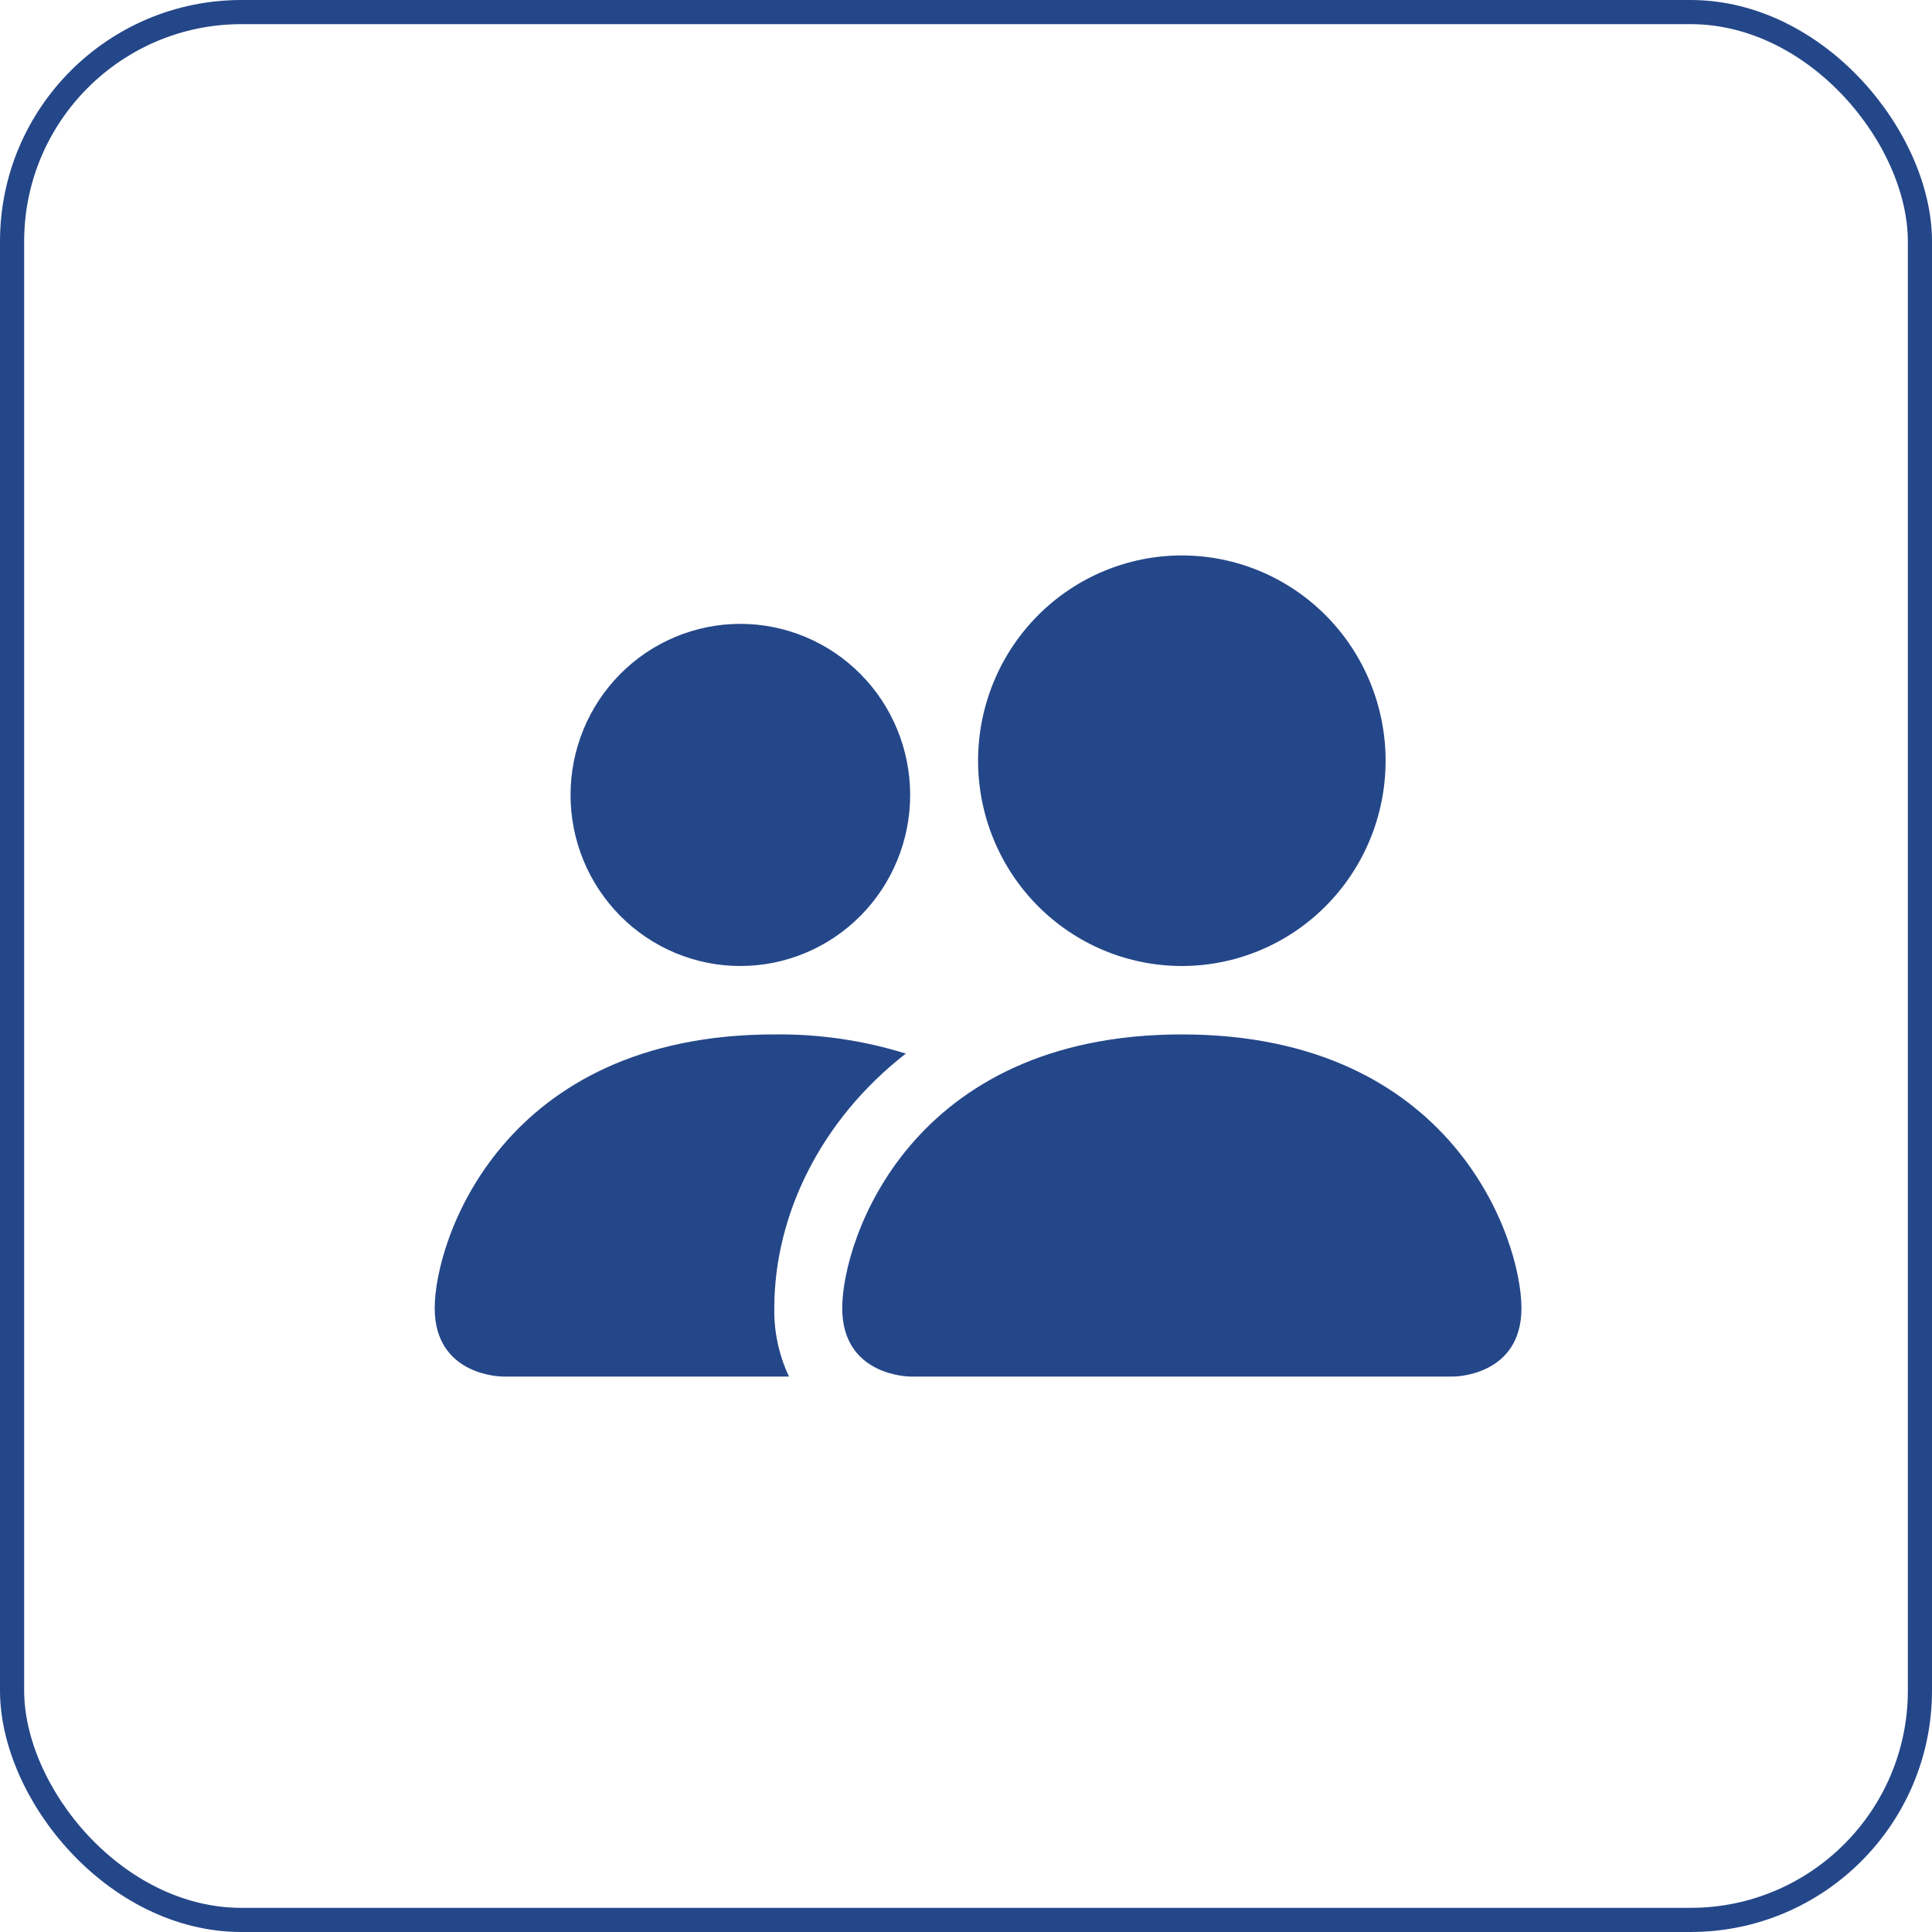 <svg xmlns="http://www.w3.org/2000/svg" width="80" height="80" viewBox="0 0 80 80" fill="none"><rect x="0.5" y="0.5" width="79" height="79" rx="9.5" stroke="#244789"></rect><path d="M37.688 57C37.688 57 34.875 57 34.875 54.167C34.875 51.333 37.688 42.833 48.938 42.833C60.188 42.833 63 51.333 63 54.167C63 57 60.188 57 60.188 57H37.688ZM48.938 40C51.175 40 53.321 39.105 54.904 37.51C56.486 35.916 57.375 33.754 57.375 31.5C57.375 29.246 56.486 27.084 54.904 25.49C53.321 23.895 51.175 23 48.938 23C46.7 23 44.554 23.895 42.971 25.49C41.389 27.084 40.5 29.246 40.5 31.5C40.5 33.754 41.389 35.916 42.971 37.51C44.554 39.105 46.7 40 48.938 40ZM32.67 57C32.253 56.115 32.045 55.146 32.062 54.167C32.062 50.328 33.975 46.375 37.508 43.627C35.745 43.078 33.907 42.811 32.062 42.833C20.812 42.833 18 51.333 18 54.167C18 57 20.812 57 20.812 57H32.67ZM30.656 40C32.521 40 34.309 39.254 35.628 37.925C36.947 36.597 37.688 34.795 37.688 32.917C37.688 31.038 36.947 29.236 35.628 27.908C34.309 26.58 32.521 25.833 30.656 25.833C28.791 25.833 27.003 26.58 25.684 27.908C24.366 29.236 23.625 31.038 23.625 32.917C23.625 34.795 24.366 36.597 25.684 37.925C27.003 39.254 28.791 40 30.656 40Z" fill="#244789"></path></svg>